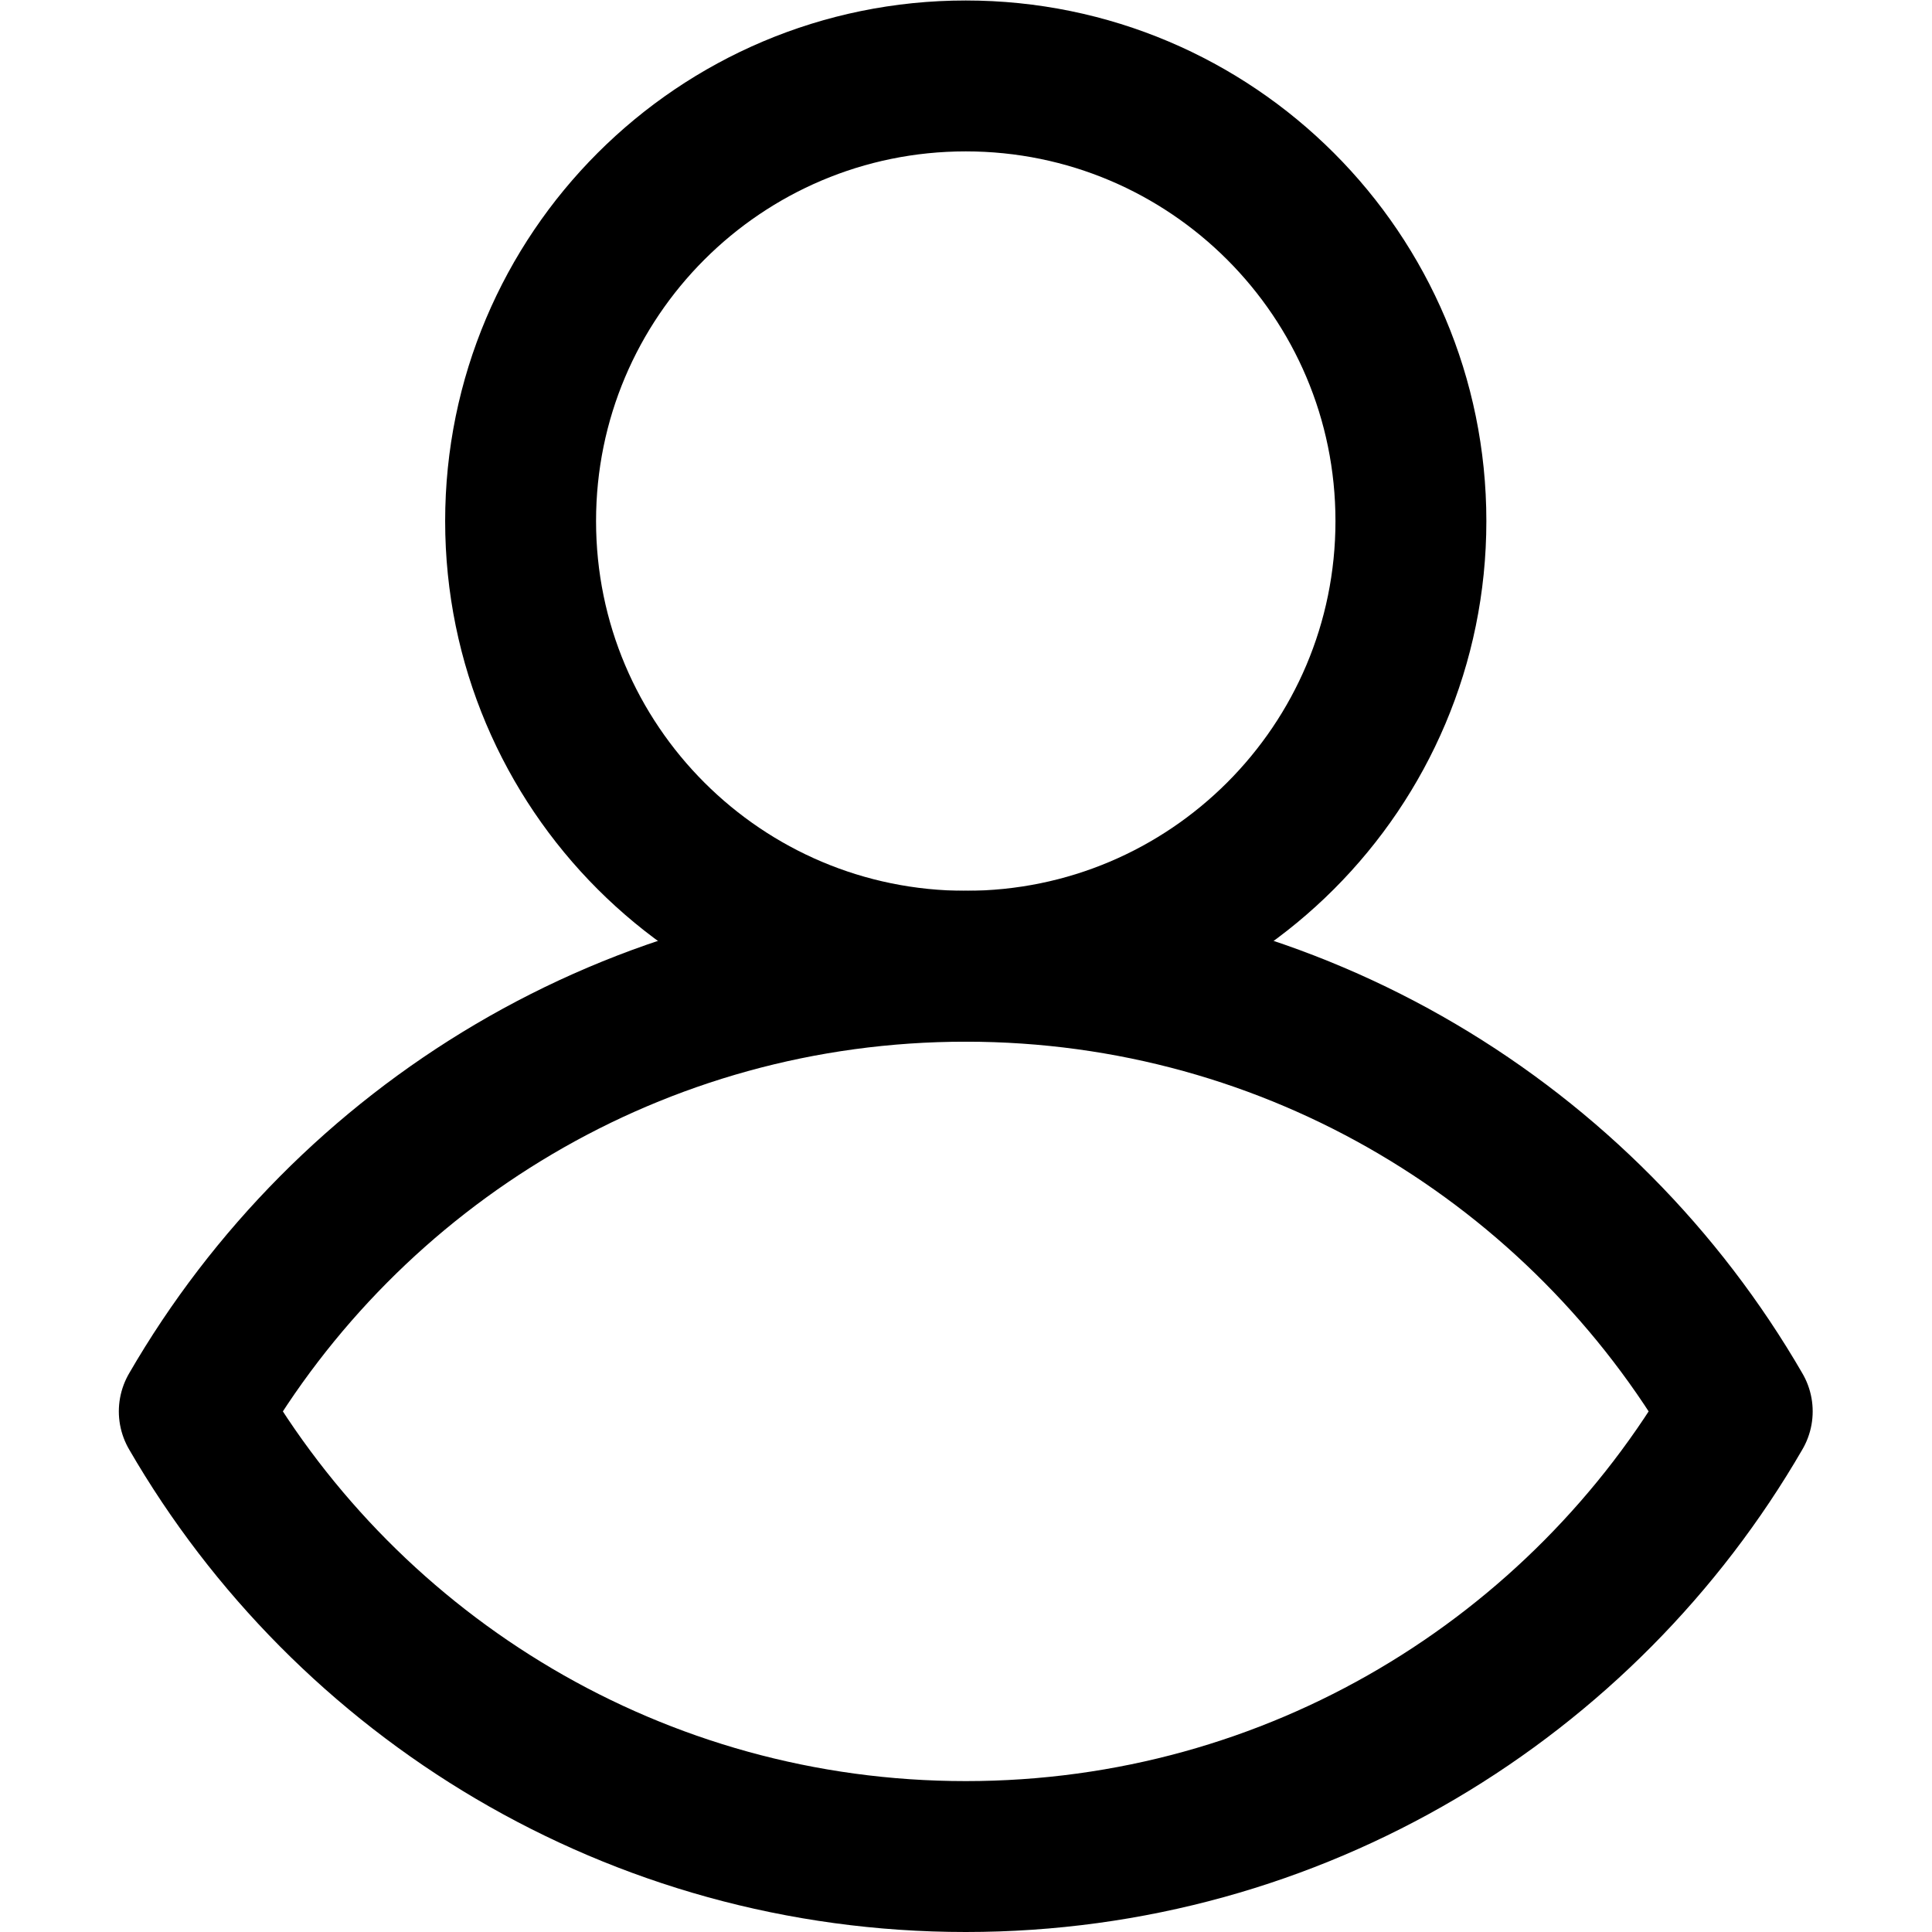<?xml version="1.0" encoding="UTF-8" standalone="no"?>
<!-- Created with Inkscape (http://www.inkscape.org/) -->

<svg
   version="1.1"
   id="svg84"
   xml:space="preserve"
   width="682.667"
   height="682.667"
   viewBox="0 0 682.667 682.667"
   xmlns="http://www.w3.org/2000/svg"
   xmlns:svg="http://www.w3.org/2000/svg"><defs
     id="defs88"><clipPath
       clipPathUnits="userSpaceOnUse"
       id="clipPath98"><path
         d="M 0,512 H 512 V 0 H 0 Z"
         id="path96" /></clipPath></defs><g
     id="g90"
     transform="matrix(1.333,0,0,-1.333,0,682.667)"><g
       id="g92"><g
         id="g94"
         clip-path="url(#clipPath98)"><g
           id="g100"
           transform="translate(256,256)"><path
             d="m 0,0 c -87.386,0 -163.678,-47.461 -204.5,-118 40.822,-70.539 117.114,-118 204.5,-118 87.386,0 163.678,47.461 204.5,118 C 163.678,-47.461 87.386,0 0,0 Z"
             style="fill:none;stroke:#000000;stroke-width:40;stroke-linecap:round;stroke-linejoin:round;stroke-miterlimit:10;stroke-dasharray:none;stroke-opacity:1"
             id="path102" /></g><g
           id="g104"
           transform="translate(374,374)"><path
             d="m 0,0 c 0,65.169 -52.83,118 -118,118 -65.169,0 -118,-52.831 -118,-118 0,-65.169 52.831,-118 118,-118 65.17,0 118,52.831 118,118 z"
             style="fill:none;stroke:#000000;stroke-width:40;stroke-linecap:round;stroke-linejoin:round;stroke-miterlimit:10;stroke-dasharray:none;stroke-opacity:1"
             id="path106" /></g></g></g></g></svg>

